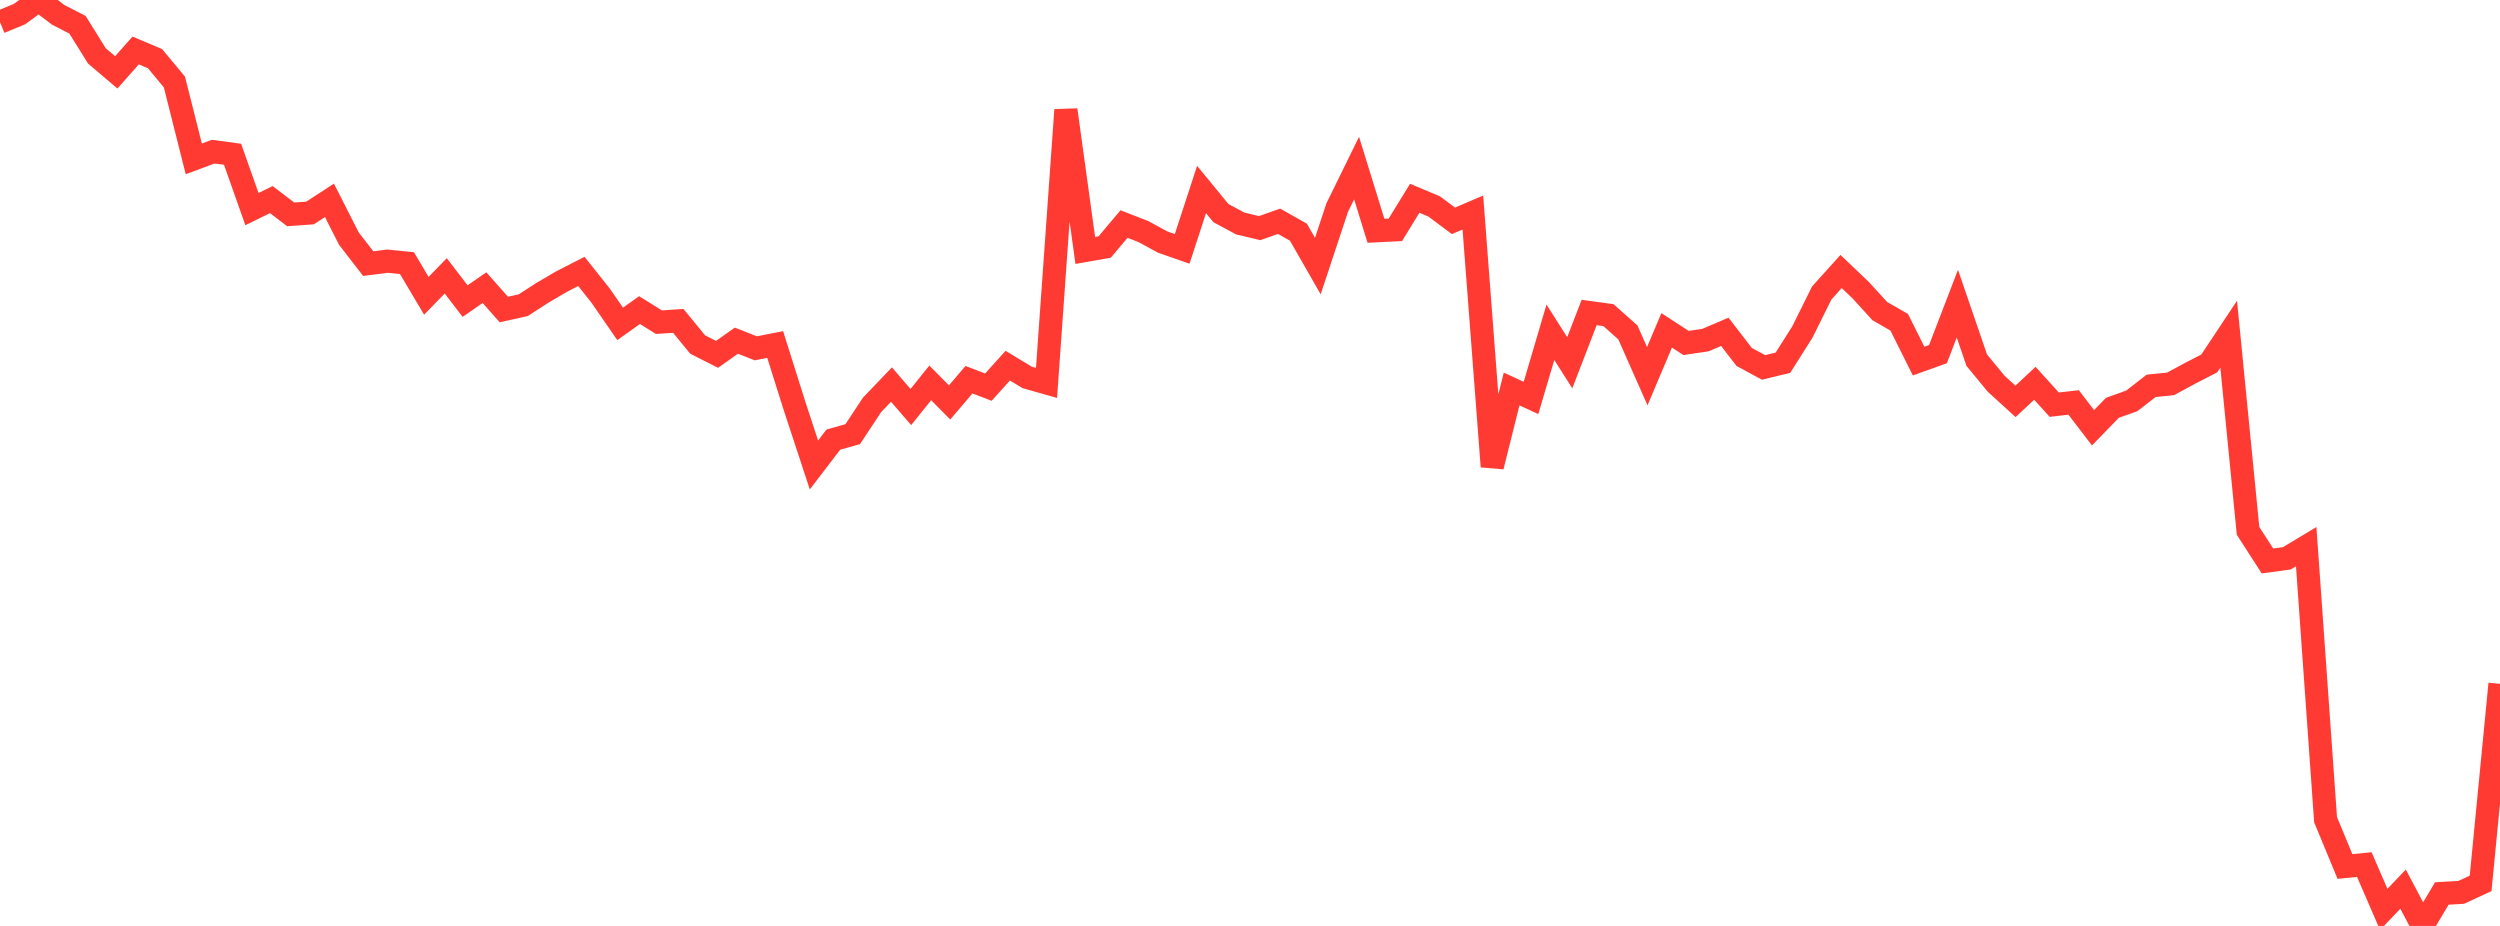 <?xml version="1.0" standalone="no"?>
<!DOCTYPE svg PUBLIC "-//W3C//DTD SVG 1.1//EN" "http://www.w3.org/Graphics/SVG/1.1/DTD/svg11.dtd">

<svg width="135" height="50" viewBox="0 0 135 50" preserveAspectRatio="none" 
  xmlns="http://www.w3.org/2000/svg"
  xmlns:xlink="http://www.w3.org/1999/xlink">


<polyline points="0.0, 1.196 1.047, 0.764 2.093, 0.0 3.14, 0.8 4.186, 1.338 5.233, 3.019 6.279, 3.908 7.326, 2.725 8.372, 3.168 9.419, 4.43 10.465, 8.58 11.512, 8.189 12.558, 8.33 13.605, 11.292 14.651, 10.779 15.698, 11.576 16.744, 11.501 17.791, 10.819 18.837, 12.88 19.884, 14.236 20.93, 14.102 21.977, 14.21 23.023, 15.973 24.07, 14.896 25.116, 16.259 26.163, 15.534 27.209, 16.714 28.256, 16.48 29.302, 15.804 30.349, 15.192 31.395, 14.657 32.442, 15.975 33.488, 17.49 34.535, 16.745 35.581, 17.398 36.628, 17.328 37.674, 18.605 38.721, 19.135 39.767, 18.396 40.814, 18.81 41.86, 18.604 42.907, 21.927 43.953, 25.108 45.0, 23.74 46.047, 23.444 47.093, 21.861 48.14, 20.767 49.186, 21.979 50.233, 20.677 51.279, 21.731 52.326, 20.504 53.372, 20.906 54.419, 19.746 55.465, 20.38 56.512, 20.678 57.558, 5.935 58.605, 13.525 59.651, 13.341 60.698, 12.098 61.744, 12.505 62.791, 13.075 63.837, 13.439 64.884, 10.233 65.93, 11.508 66.977, 12.07 68.023, 12.319 69.07, 11.949 70.116, 12.539 71.163, 14.368 72.209, 11.21 73.256, 9.076 74.302, 12.462 75.349, 12.41 76.395, 10.707 77.442, 11.146 78.488, 11.925 79.535, 11.477 80.581, 25.193 81.628, 21.005 82.674, 21.489 83.721, 17.943 84.767, 19.589 85.814, 16.875 86.86, 17.019 87.907, 17.953 88.953, 20.314 90.0, 17.84 91.047, 18.52 92.093, 18.365 93.14, 17.919 94.186, 19.275 95.233, 19.841 96.279, 19.587 97.326, 17.933 98.372, 15.824 99.419, 14.661 100.465, 15.657 101.512, 16.802 102.558, 17.402 103.605, 19.498 104.651, 19.123 105.698, 16.398 106.744, 19.448 107.791, 20.72 108.837, 21.673 109.884, 20.698 110.93, 21.853 111.977, 21.732 113.023, 23.1 114.07, 22.022 115.116, 21.648 116.163, 20.835 117.209, 20.73 118.256, 20.164 119.302, 19.625 120.349, 18.048 121.395, 28.666 122.442, 30.292 123.488, 30.15 124.535, 29.52 125.581, 44.261 126.628, 46.791 127.674, 46.687 128.721, 49.107 129.767, 48.014 130.814, 50.0 131.86, 48.247 132.907, 48.188 133.953, 47.705 135.0, 36.926" fill="none" stroke="#ff3a33" stroke-width="1.25"/>

</svg>
